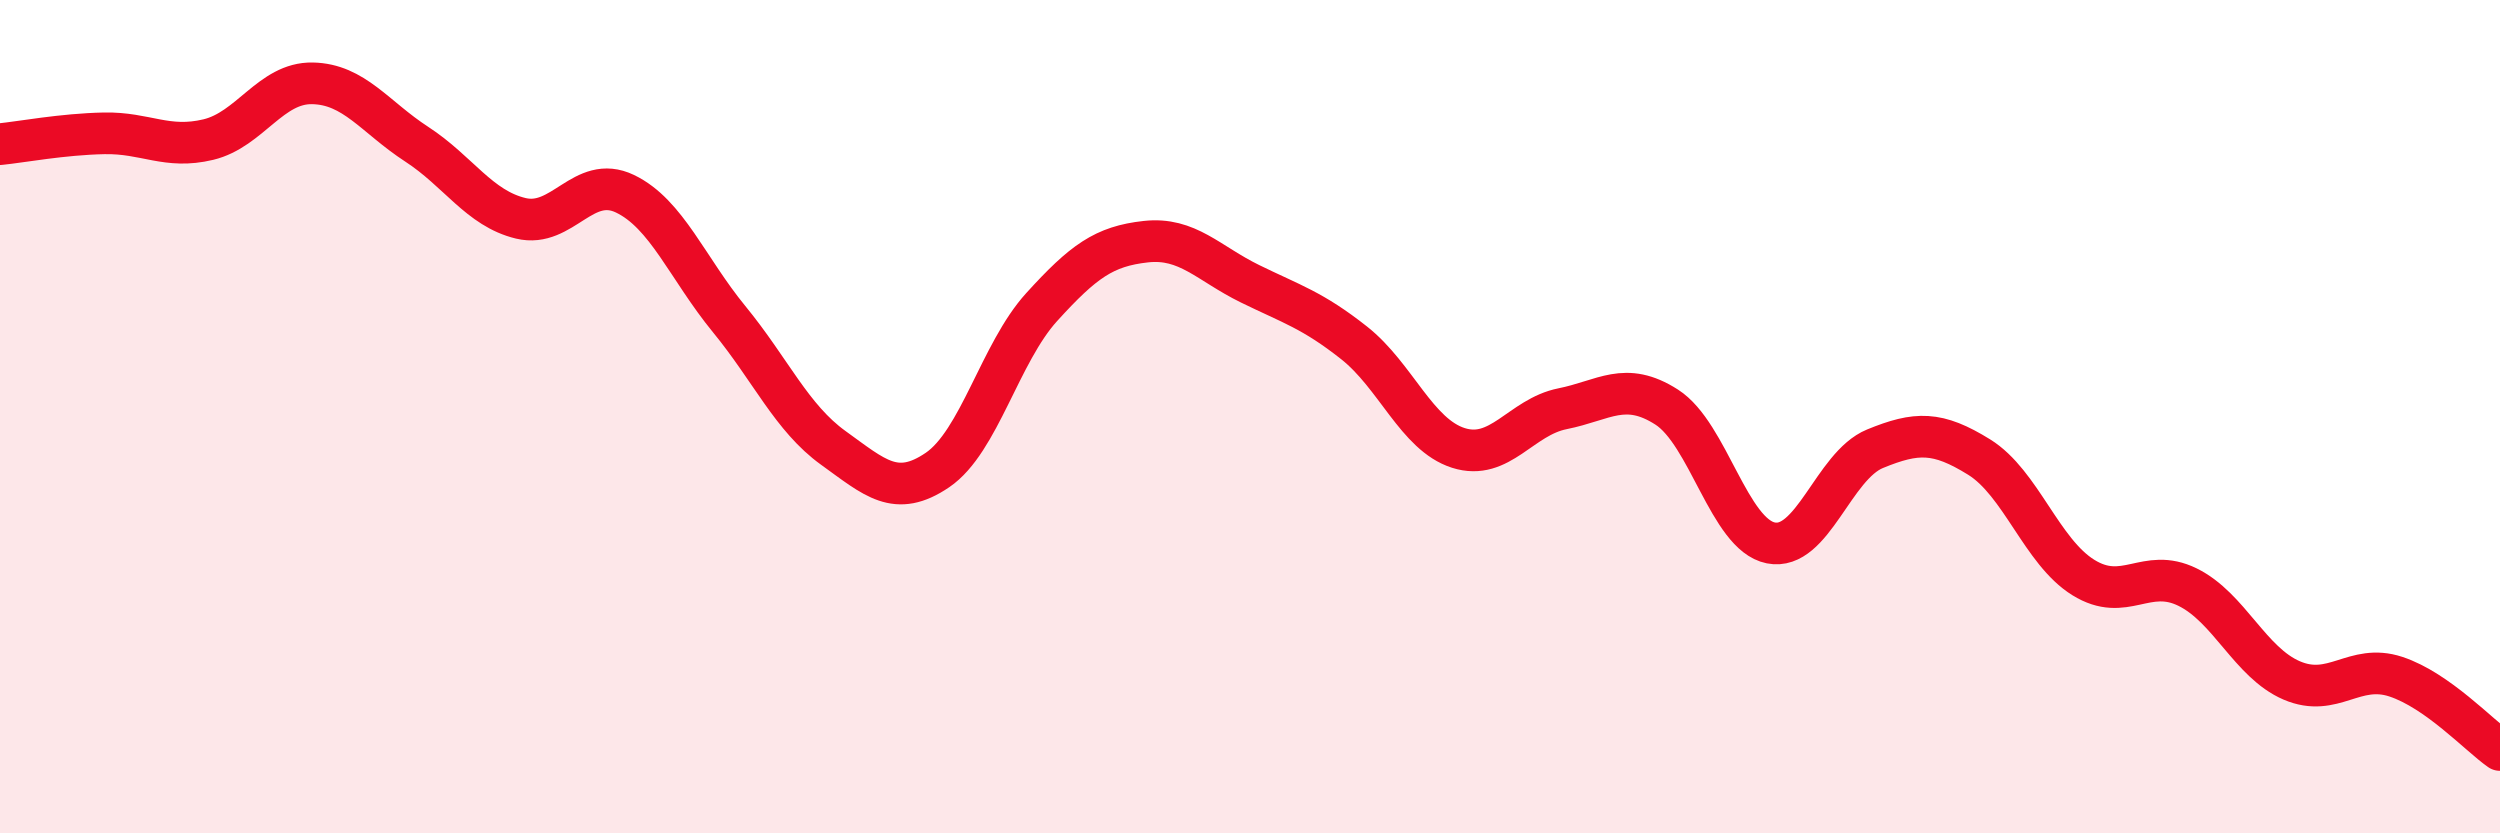
    <svg width="60" height="20" viewBox="0 0 60 20" xmlns="http://www.w3.org/2000/svg">
      <path
        d="M 0,3.46 C 0.5,3.41 1.5,3.22 2.5,3.2 C 3.5,3.18 4,3.59 5,3.35 C 6,3.11 6.5,1.98 7.5,2 C 8.5,2.02 9,2.81 10,3.46 C 11,4.11 11.5,5 12.5,5.24 C 13.5,5.48 14,4.17 15,4.65 C 16,5.13 16.5,6.44 17.5,7.66 C 18.5,8.88 19,10.03 20,10.75 C 21,11.47 21.5,11.96 22.5,11.28 C 23.5,10.6 24,8.47 25,7.37 C 26,6.27 26.5,5.91 27.5,5.8 C 28.5,5.69 29,6.32 30,6.81 C 31,7.3 31.5,7.44 32.5,8.23 C 33.5,9.02 34,10.43 35,10.75 C 36,11.07 36.5,10.01 37.5,9.81 C 38.5,9.61 39,9.13 40,9.77 C 41,10.41 41.5,12.83 42.5,13.03 C 43.5,13.23 44,11.18 45,10.77 C 46,10.36 46.5,10.35 47.5,10.97 C 48.5,11.59 49,13.24 50,13.86 C 51,14.48 51.5,13.6 52.5,14.09 C 53.5,14.58 54,15.9 55,16.33 C 56,16.76 56.5,15.91 57.5,16.24 C 58.5,16.57 59.5,17.65 60,18L60 20L0 20Z"
        fill="#EB0A25"
        opacity="0.1"
        stroke-linecap="round"
        stroke-linejoin="round"
      />
      <path
        d="M 0,3.46 C 0.5,3.41 1.5,3.22 2.5,3.2 C 3.5,3.18 4,3.59 5,3.35 C 6,3.11 6.5,1.98 7.5,2 C 8.5,2.02 9,2.81 10,3.46 C 11,4.11 11.5,5 12.5,5.24 C 13.5,5.48 14,4.17 15,4.65 C 16,5.13 16.5,6.44 17.5,7.66 C 18.5,8.88 19,10.03 20,10.75 C 21,11.47 21.5,11.96 22.5,11.28 C 23.5,10.6 24,8.47 25,7.37 C 26,6.27 26.5,5.91 27.5,5.8 C 28.5,5.69 29,6.32 30,6.81 C 31,7.3 31.5,7.44 32.5,8.23 C 33.5,9.02 34,10.43 35,10.75 C 36,11.07 36.5,10.01 37.5,9.81 C 38.5,9.61 39,9.13 40,9.77 C 41,10.41 41.5,12.83 42.5,13.03 C 43.5,13.23 44,11.18 45,10.77 C 46,10.36 46.5,10.35 47.5,10.97 C 48.5,11.59 49,13.24 50,13.86 C 51,14.48 51.5,13.6 52.5,14.09 C 53.5,14.58 54,15.9 55,16.33 C 56,16.76 56.5,15.91 57.5,16.24 C 58.5,16.57 59.5,17.65 60,18"
        stroke="#EB0A25"
        stroke-width="1"
        fill="none"
        stroke-linecap="round"
        stroke-linejoin="round"
      />
    </svg>
  